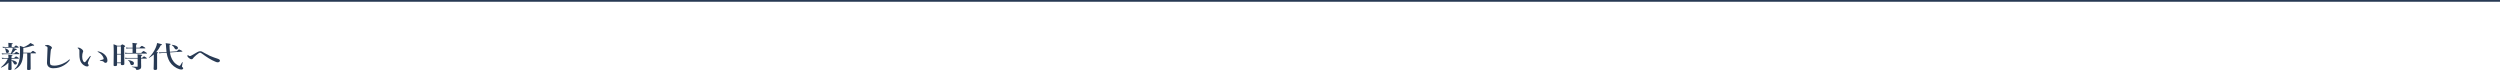 <?xml version="1.0" encoding="UTF-8"?>
<svg id="_レイヤー_2" data-name="レイヤー 2" xmlns="http://www.w3.org/2000/svg" width="1420" height="39.79" viewBox="0 0 1420 39.79">
  <g id="design">
    <g>
      <path d="m6.53,35.07c0,2.94.06,3.73.06,4.07,0,.49-.36.66-1.13.66-.59,0-.8-.15-.8-.59,0-.4.12-1.98.17-3.65-1.47,1.48-2.37,2.08-4.18,2.86-.08.03-.21-.12-.15-.18,1.95-1.63,3.04-2.96,4.01-4.92h-2.02c-.38,0-.78.03-1.28.1l-.23-.62c.57.1,1.01.13,1.43.13h2.37v-.5c0-.5-.02-.74-.08-1.33,1.79.12,2.42.24,2.42.49,0,.15-.15.25-.59.4v.94h1.47c.73-.72.99-.86,1.13-.86.19,0,.42.13,1.13.6.31.2.48.35.48.47s-.06.17-.27.17h-3.95v.82c2.02.3,3.07.92,3.07,1.73,0,.47-.38.79-.88.79s-.71-.17-.99-.79c-.29-.64-.67-1.12-1.2-1.48v.69Zm-.36-4.67c.4-.82.65-1.43.84-2.03.1-.35.19-.72.25-1.14,1.64.39,2.29.64,2.29.87,0,.19-.17.25-.76.29-.8.91-1.26,1.34-2.08,2.02h1.34c.86-.84,1.11-.97,1.26-.97.19,0,.4.13,1.22.67.36.25.52.4.52.52s-.06.17-.27.17H2.42c-.38,0-.74.03-1.24.1l-.23-.62c.59.1,1.01.13,1.45.13h3.78Zm-1.39-4.82c0-.44-.02-.84-.06-1.26,2.29.15,2.56.3,2.56.45s-.21.29-.65.42v1.5h1.39c.65-.72.9-.86,1.05-.86.19,0,.4.13,1.11.6.29.2.46.35.46.47s-.06.17-.27.17H2.92c-.38,0-.76.03-1.26.1l-.23-.62c.57.1,1.01.13,1.43.13h1.93v-1.11Zm-.63,4.49c-.61,0-.69-.13-.86-1.14-.11-.59-.23-.96-.55-1.36-.06-.07.04-.17.15-.13,1.45.44,2.2,1.06,2.2,1.76,0,.52-.38.87-.94.87Zm9.05.24c-.06,1.46-.19,2.52-.44,3.56-.67,2.82-2.02,4.35-4.32,5.65-.08.05-.32-.12-.25-.19,1.76-1.7,2.6-3.39,3-6.4.17-1.29.17-2.84.17-4.72,0-.91-.04-1.38-.13-2.2,1.01.34,1.22.39,2.2.77.92-.35,1.91-.87,2.73-1.44.44-.29.84-.6,1.15-.91,1.43.67,2.1,1.09,2.1,1.31,0,.15-.15.27-.92.2-1.62.59-3.84,1.14-5.23,1.28v.4c0,.87-.02,1.63-.04,2.3h4.22c.86-.87,1.11-1.01,1.26-1.01.19,0,.4.13,1.26.71.38.25.55.4.55.52s-.06.17-.27.17h-2.86v3.12c0,2.17.04,4.85.04,5.75,0,.42-.44.6-1.2.6-.55,0-.84-.13-.84-.5,0-.42.08-1.71.08-4.3v-4.67h-2.27Z" style="fill: #283a54;"/>
      <path d="m28.98,27.98c-.1.27-.21,1.14-.36,2.96-.17,1.76-.25,3.29-.25,4.35,0,.87.17,1.36.48,1.6.34.23,1.07.39,2.02.39,1.38,0,3-.37,4.58-1.02,1.11-.45,2.52-1.19,3.67-2.27.13-.12.25-.22.38-.22.11,0,.21.05.21.17,0,.08-.15.3-.27.47-.92,1.19-2.16,2.2-3.65,2.99-1.34.71-2.96,1.36-5.61,1.36-2.21,0-3.55-1.21-3.49-3.28.08-2.81.23-5.56.32-8.11.02-.62-.13-.89-.8-1.11-.59-.17-.65-.18-.65-.29,0-.15.15-.22.36-.3.27-.1.73-.15.96-.15.55,0,1.24.22,2.02.76.42.29.61.59.61.86,0,.3-.17.44-.29.57-.08.1-.19.15-.23.29Z" style="fill: #283a54;"/>
      <path d="m50.15,34.99c-.12.34-.27.77-.27.89,0,.13.04.29.15.45.08.12.34.42.34.72,0,.32-.25.69-.8.69-.67,0-1.32-.22-2.02-.72-.88-.64-1.83-1.66-2.18-3.29-.19-.77-.27-1.83-.27-2.76,0-.72.04-1.51,0-2.33-.02-.37-.19-.72-.86-1.26-.11-.08-.15-.08-.15-.19,0-.13.08-.17.44-.17.44,0,1.01.25,1.51.6.76.5,1.2,1.01,1.2,1.48,0,.22-.02.44-.19.66-.21.5-.36,1.34-.36,2.42s.19,1.78.46,2.35c.23.49.57.82.92.82.15,0,.34-.12.5-.3.65-.72,1.2-1.5,2.35-2.94.17-.2.31-.34.42-.34s.21.03.21.12-.04.2-.08.27c-.61,1.14-1.05,2.03-1.32,2.82Zm7.29-5.31c1.24.57,2.2,1.34,2.81,2.25.53.79.76,1.68.76,2.2s-.02.89-.31,1.21c-.21.24-.38.35-.74.35s-.57-.05-.78-.32c-.38-.47-.86-.76-2.21-.84-.25-.02-.31-.07-.31-.17s.19-.13.4-.18c.57-.13,1.13-.29,1.47-.4.34-.12.34-.3.34-.4,0-.44-.36-1.34-1.01-2.13-.57-.69-1.28-1.26-2.18-1.71-.15-.08-.27-.13-.27-.24,0-.08.08-.12.19-.12.29,0,1.07.15,1.85.5Z" style="fill: #283a54;"/>
      <path d="m66.49,36.92c0,.44-.42.62-1.11.62-.65,0-.86-.15-.86-.52,0-1.19.08-2.44.08-7.24,0-1.55-.02-3.09-.12-4.65,1.05.37,1.22.42,2.16.86h1.81c.69-.67.86-.77,1.03-.77.21,0,.4.1,1.16.57.34.2.46.32.46.45s-.11.25-.57.52v1.58c0,4.17.1,7.04.1,8,0,.44-.4.66-1.16.66-.57,0-.8-.13-.8-.52v-.6h-2.18v1.06Zm2.18-10.55h-2.18v4.22h2.18v-4.22Zm0,4.6h-2.18v4.5h2.18v-4.5Zm8.63-.92h2.9c.92-.92,1.18-1.06,1.32-1.06.19,0,.42.13,1.38.74.42.29.59.42.59.54s-.06.17-.27.17h-10.83c-.38,0-.74.03-1.24.1l-.23-.62c.57.1.99.13,1.41.13h2.98v-2.55h-2.37c-.36,0-.71.03-1.2.1l-.23-.62c.55.1.97.13,1.39.13h2.42v-1.43c0-.44-.04-.87-.11-1.33,2.54.19,2.77.37,2.77.54s-.23.32-.67.45v1.76h1.97c.9-.91,1.16-1.04,1.3-1.04.19,0,.42.13,1.39.72.44.29.61.42.61.54s-.06.17-.27.17h-5v2.55Zm2.83,5.09c0,.62.06,2.07.06,2.69,0,.71-.08.94-.48,1.26-.48.39-1.18.62-2.02.62-.19,0-.29-.07-.34-.22-.17-.87-.76-1.11-2.41-1.44-.11-.02-.11-.2,0-.2,1.07.05,2.06.07,2.86.07.29,0,.38-.05.38-.27v-4.35h-5.75c-.38,0-.73.03-1.24.1l-.23-.62c.57.1.99.13,1.41.13h5.82v-.74c0-.59-.02-.74-.1-1.34,2.08.15,2.71.27,2.71.5,0,.17-.19.29-.65.47v1.11h.5c.78-.74,1.03-.87,1.18-.87.19,0,.4.13,1.13.62.29.2.46.35.46.47s-.06.17-.27.17h-3v1.85Zm-5.21,1.85c-.54,0-.76-.29-1.01-1.08-.27-.84-.61-1.28-1.24-1.68-.08-.05.02-.15.13-.13,2.29.37,3.28.97,3.28,1.85,0,.64-.42,1.04-1.16,1.04Z" style="fill: #283a54;"/>
      <path d="m87.36,30.94c-.78.69-1.64,1.31-2.62,1.9-.08.05-.27-.07-.21-.13,1.6-1.46,3.02-3.53,3.88-5.53.42-.96.71-1.9.84-2.75,1.91.42,2.77.71,2.77.92,0,.19-.21.3-.71.37-.73,1.48-1.55,2.74-2.54,3.85.9.13,1.03.19,1.03.35,0,.13-.12.23-.57.39v8.72c0,.49-.36.71-1.07.71-.48,0-.92-.13-.92-.6,0-.44.12-1.78.12-4.45v-3.73Zm9.18-1.16c.13.89.31,1.68.55,2.39.67,2.08,2.14,4.08,4.39,5.09.23.1.4.15.57.15s.57-.45,1.45-2.1c.04-.08.27-.05.25.03-.27,1.43-.4,2.22-.4,2.39,0,.18.04.27.23.39.32.22.48.45.48.66,0,.39-.44.72-.97.72-.78,0-1.76-.32-2.77-.84-2.25-1.19-3.82-2.97-4.66-5.01-.48-1.08-.8-2.28-1.03-3.73l-2.69.18c-.4.05-.63.07-1.43.2l-.29-.57c.67.02,1.47,0,1.66-.02l2.69-.18c-.1-.82-.19-1.7-.23-2.67-.06-1.31-.1-1.6-.27-2.34,2.62.3,2.86.35,2.86.59,0,.13-.17.25-.65.44.02,1.48.08,2.74.23,3.85l3.91-.27c.9-.92,1.07-1.02,1.24-1.02.21,0,.42.1,1.37.59.44.24.57.34.57.47,0,.08-.1.15-.21.17l-6.82.45Zm3.61-1.7c-.5,0-.78-.22-1.11-.89-.23-.54-.61-.94-1.43-1.55-.08-.05,0-.22.11-.2,2.14.29,3.34.94,3.34,1.78,0,.49-.4.86-.9.86Z" style="fill: #283a54;"/>
      <path d="m123.69,33.37c.44.15.78.34.99.54.13.12.23.27.23.52,0,.24-.06.35-.19.54-.21.29-.63.44-1.05.44-.46,0-.78-.13-1.51-.44-2.41-.99-4.56-2.39-7.43-4.5-.5-.37-.82-.54-1.09-.54-.32,0-.48.1-1.01.47-.44.3-1.68,1.23-2.52,2.15-.27.3-.5.6-.65.81-.15.2-.38.29-.71.29-.44,0-1.03-.29-1.55-.76-.54-.5-.76-.82-.76-1.19,0-.24.13-.4.25-.4.08,0,.13.03.21.1.48.39.73.45.99.45.17,0,.36-.05.5-.13.19-.1.57-.29.9-.49.74-.44,2.04-1.23,2.9-1.68.76-.4,1.05-.45,1.6-.45.4,0,.73.08,1.13.32.36.22.88.49,1.55.87.92.52,1.55.86,2.67,1.39,1.13.52,3.23,1.28,4.56,1.7Z" style="fill: #283a54;"/>
    </g>
    <line y1=".5" x2="1420" y2=".5" style="fill: none; stroke: #283a54; stroke-miterlimit: 10;"/>
  </g>
</svg>